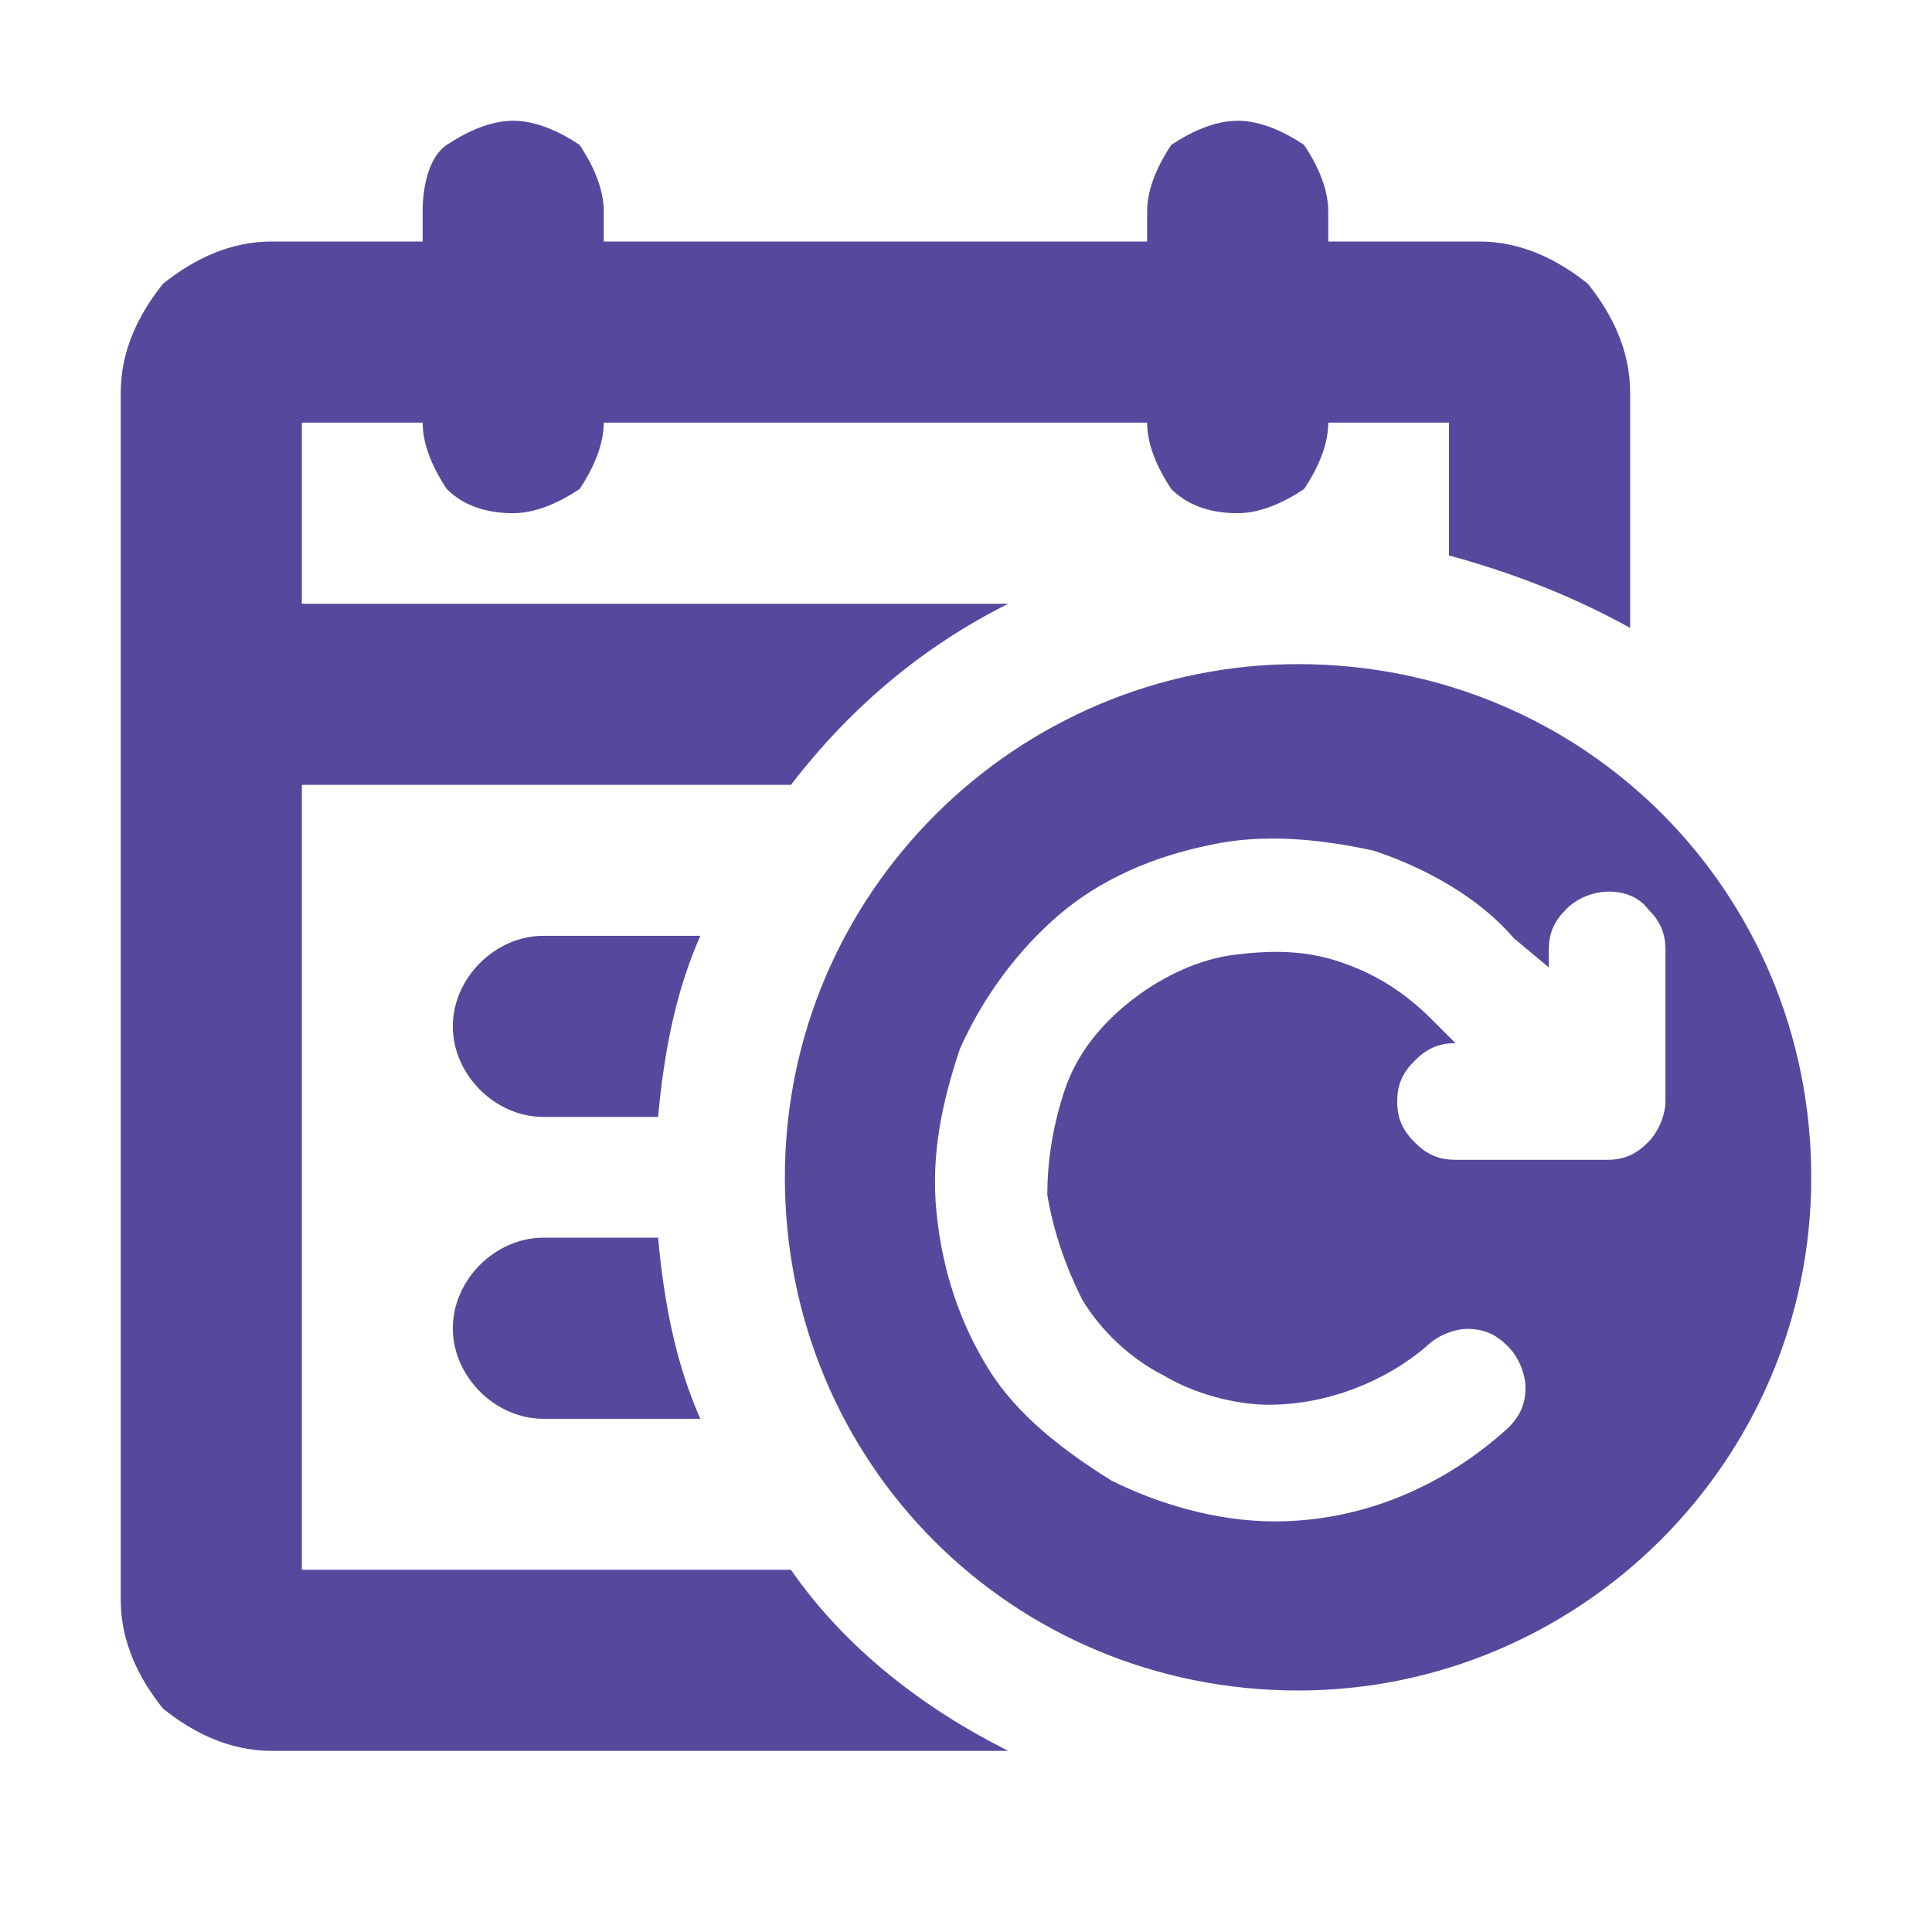 <svg width="32" height="32" viewBox="0 0 32 32" fill="none" xmlns="http://www.w3.org/2000/svg">
<rect width="32" height="32" fill="white"/>
<path fill-rule="evenodd" clip-rule="evenodd" d="M10.9 20.5H9C8.2 20.5 7.5 21.2 7.5 22C7.5 22.8 8.2 23.5 9 23.5H11.6C11.2 22.6 11 21.6 10.9 20.5Z" fill="#58489D"/>
<path fill-rule="evenodd" clip-rule="evenodd" d="M11.6 15.5H9C8.2 15.5 7.5 16.2 7.5 17C7.5 17.8 8.2 18.5 9 18.5H10.9C11 17.4 11.2 16.4 11.6 15.5Z" fill="#58489D"/>
<path d="M13.1 26H5V13H13.1C14.1 11.7 15.3 10.7 16.7 10H5V7H7C7 7.4 7.2 7.8 7.4 8.1C7.7 8.4 8.1 8.5 8.5 8.5C8.9 8.5 9.3 8.3 9.6 8.1C9.8 7.8 10 7.4 10 7H19C19 7.4 19.2 7.8 19.4 8.1C19.7 8.4 20.1 8.5 20.5 8.5C20.9 8.5 21.3 8.3 21.6 8.1C21.8 7.8 22 7.4 22 7H24V9.2C25.1 9.5 26.1 9.9 27 10.4V6.5C27 5.8 26.7 5.2 26.3 4.7C25.8 4.3 25.2 4 24.5 4H22V3.5C22 3.1 21.8 2.7 21.6 2.4C21.3 2.2 20.9 2 20.5 2C20.1 2 19.7 2.2 19.4 2.4C19.2 2.7 19 3.1 19 3.5V4H10V3.5C10 3.1 9.8 2.7 9.6 2.4C9.3 2.2 8.9 2 8.5 2C8.1 2 7.7 2.2 7.4 2.4C7.1 2.6 7 3.1 7 3.5V4H4.5C3.8 4 3.2 4.3 2.7 4.7C2.3 5.2 2 5.8 2 6.5V26.5C2 27.2 2.3 27.8 2.7 28.3C3.2 28.7 3.8 29 4.5 29H16.7C15.3 28.3 14 27.3 13.1 26Z" fill="#58489D"/>
<path d="M21.5 11C16.864 11 13 14.767 13 19.5C13 24.233 16.767 28 21.5 28C26.136 28 30 24.233 30 19.5C30 14.767 26.233 11 21.5 11ZM27.296 18.921C27.102 19.114 26.909 19.21 26.619 19.21H24.108C23.818 19.21 23.625 19.114 23.432 18.921C23.239 18.727 23.142 18.534 23.142 18.244C23.142 17.954 23.239 17.761 23.432 17.568C23.625 17.375 23.818 17.278 24.108 17.278L23.722 16.892C23.239 16.409 22.756 16.119 22.176 15.926C21.597 15.733 21.017 15.733 20.341 15.829C19.761 15.926 19.182 16.216 18.699 16.602C18.216 16.989 17.829 17.472 17.636 18.051C17.443 18.631 17.347 19.21 17.347 19.79C17.443 20.369 17.636 20.949 17.926 21.528C18.216 22.011 18.699 22.494 19.278 22.784C19.761 23.074 20.438 23.267 21.017 23.267C21.983 23.267 22.949 22.881 23.625 22.301C23.818 22.108 24.108 22.011 24.301 22.011C24.591 22.011 24.784 22.108 24.977 22.301C25.171 22.494 25.267 22.784 25.267 22.977C25.267 23.267 25.171 23.46 24.977 23.653C23.915 24.619 22.562 25.199 21.114 25.199C20.148 25.199 19.182 24.909 18.409 24.523C17.636 24.04 16.864 23.46 16.381 22.688C15.898 21.915 15.608 21.046 15.511 20.079C15.415 19.114 15.608 18.244 15.898 17.375C16.284 16.506 16.864 15.733 17.54 15.153C18.216 14.574 19.085 14.188 20.051 13.994C20.921 13.801 21.886 13.898 22.756 14.091C23.625 14.381 24.494 14.864 25.074 15.54L25.653 16.023V15.733C25.653 15.443 25.75 15.25 25.943 15.057C26.329 14.671 27.006 14.671 27.296 15.057C27.489 15.25 27.585 15.443 27.585 15.733V18.244C27.585 18.438 27.489 18.727 27.296 18.921Z" fill="#58489D"/>
</svg>
